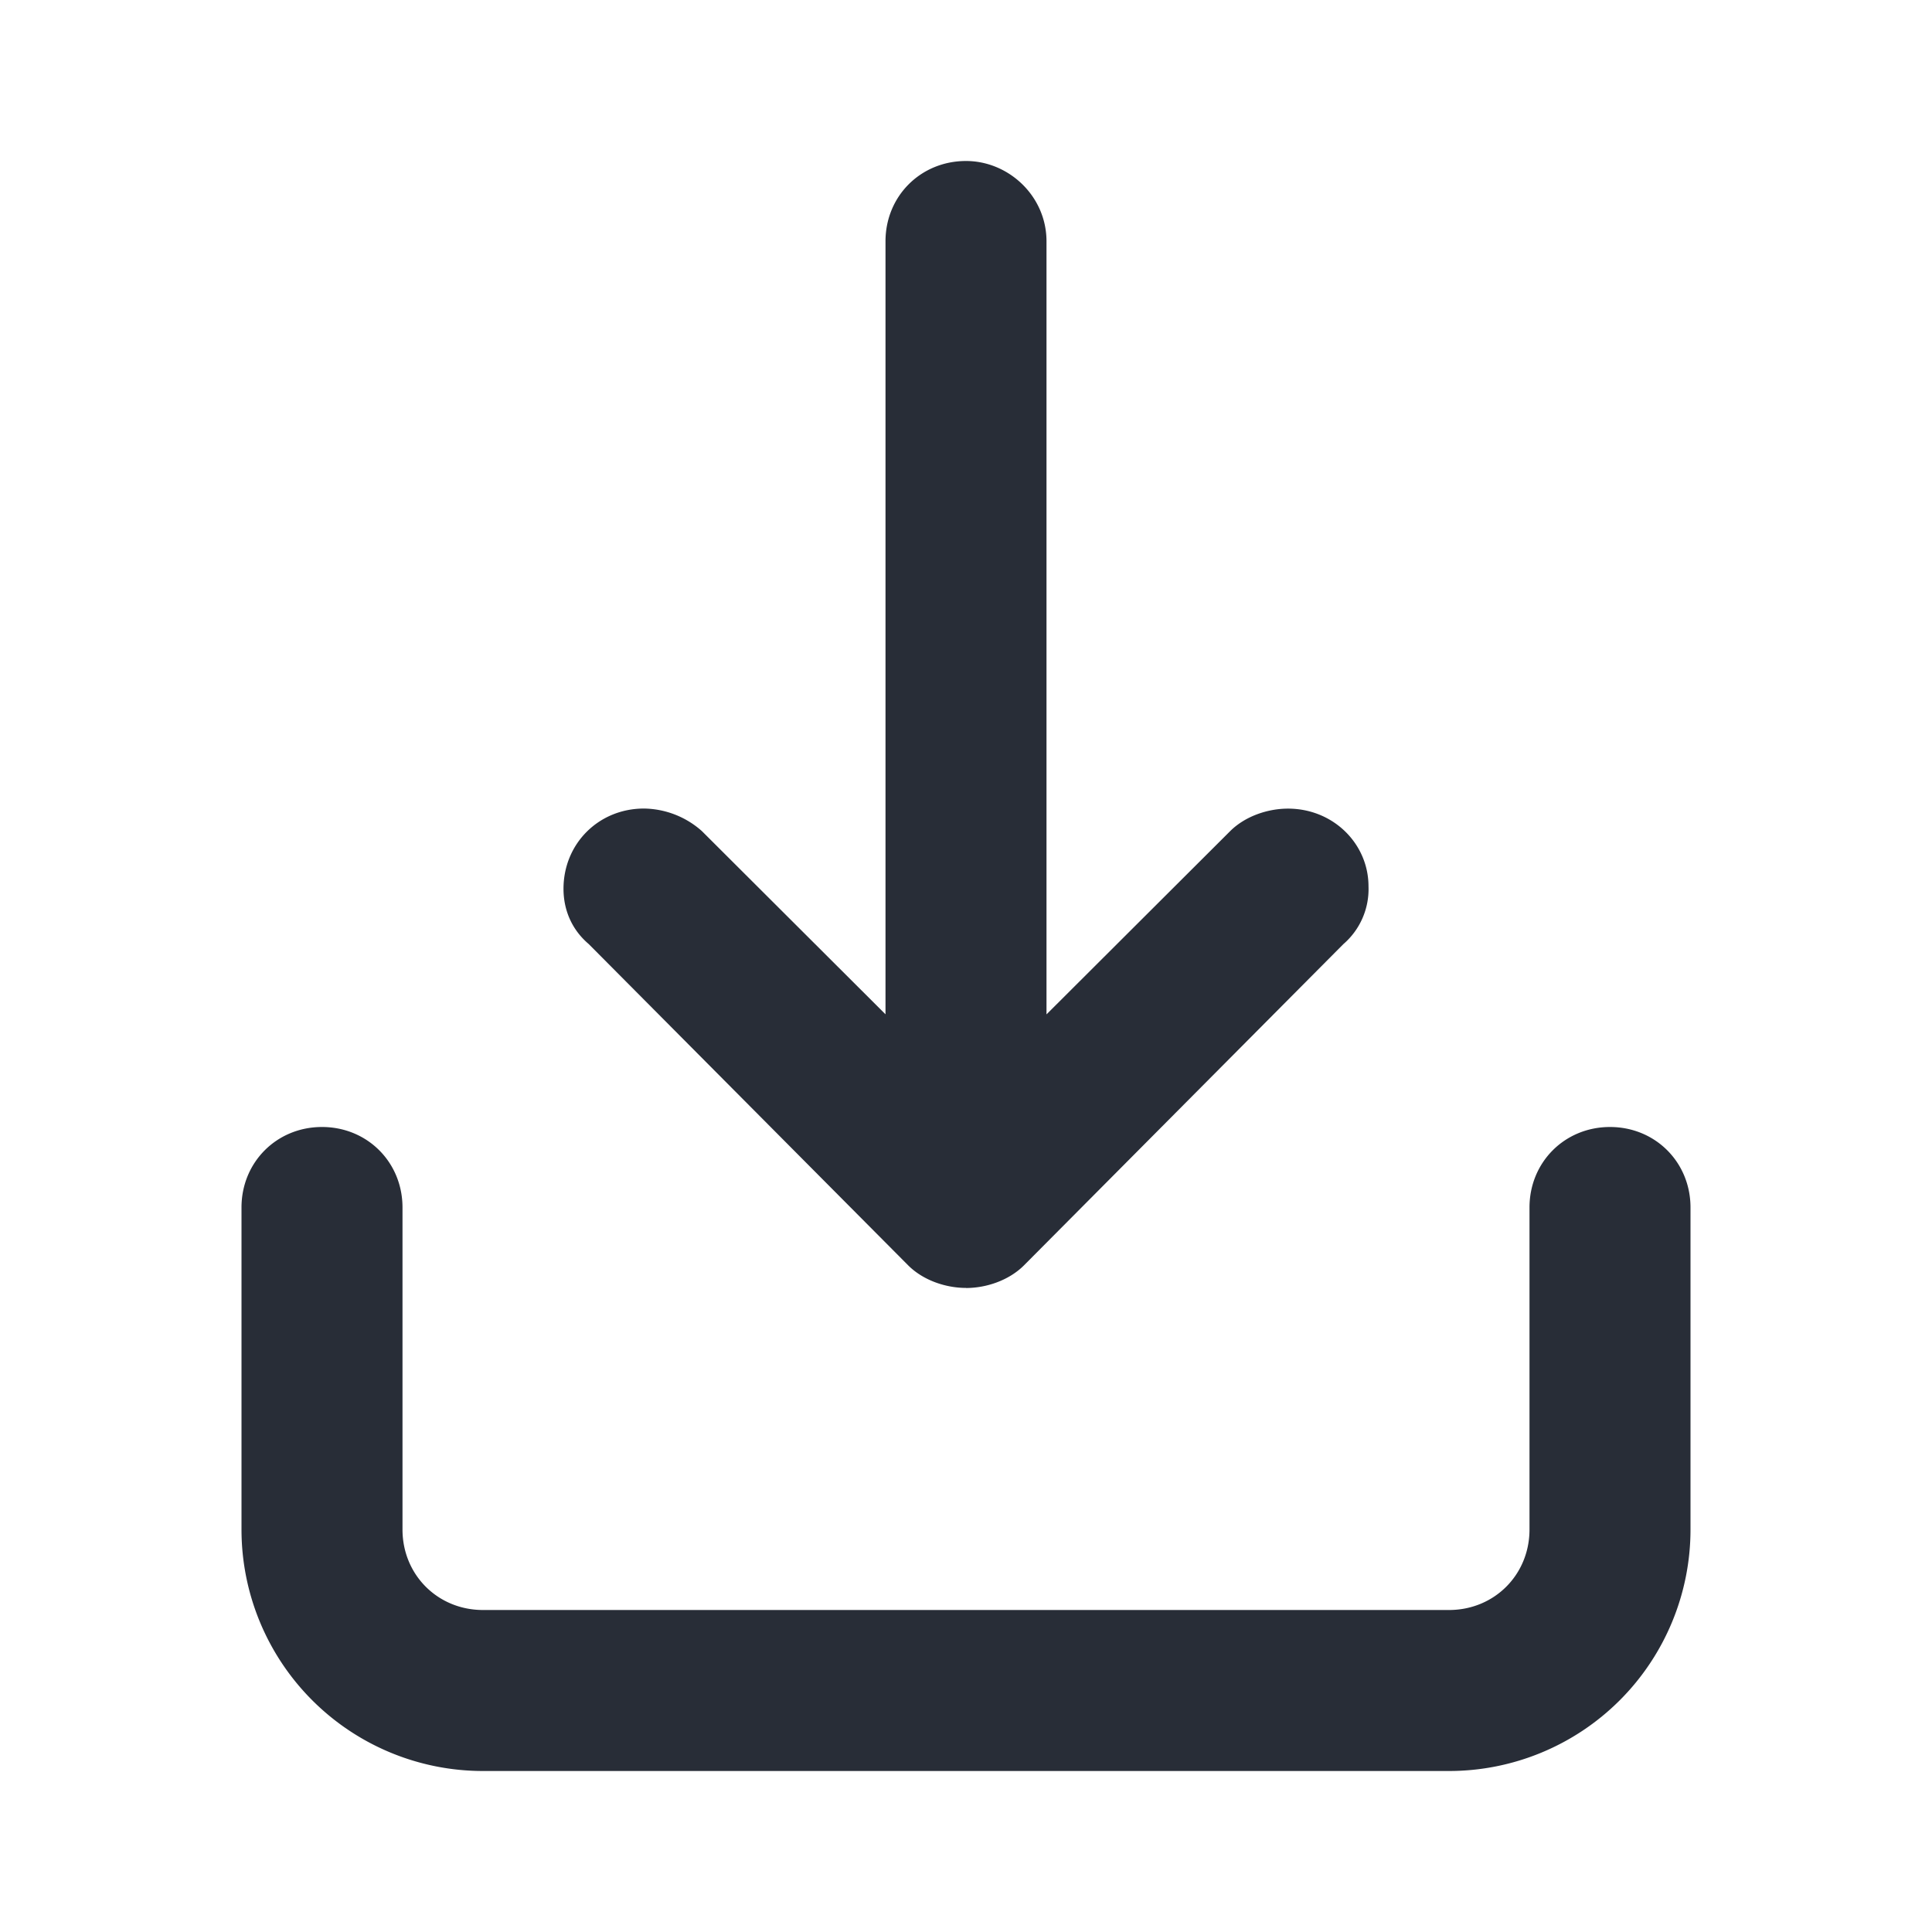 <svg xmlns="http://www.w3.org/2000/svg" id="action-download-24" width="24" height="24" viewBox="0 0 24 24"><g fill="none" fill-rule="evenodd" class="symbols"><g fill="#282D37" class="download"><path d="M6 22h12a3 3 0 0 0 3-3v-4c0-.563-.438-1-1-1-.563 0-1 .438-1 1v4c0 .563-.438 1-1 1H6c-.563 0-1-.438-1-1v-4c0-.563-.438-1-1-1-.563 0-1 .438-1 1v4a3 3 0 0 0 3 3Zm6-6c.25 0 .531-.093.719-.28l3.969-3.992a.902.902 0 0 0 .312-.717c0-.53-.438-.966-1-.966-.25 0-.531.093-.719.28L13 12.601V2.998C13 2.437 12.531 2 12 2c-.563 0-1 .437-1 .998V12.6l-2.281-2.276a1.102 1.102 0 0 0-.719-.28c-.563 0-1 .436-1 .997 0 .25.094.5.313.686l3.968 3.991c.188.188.469.281.719.281Z" class="color"/></g></g></svg>